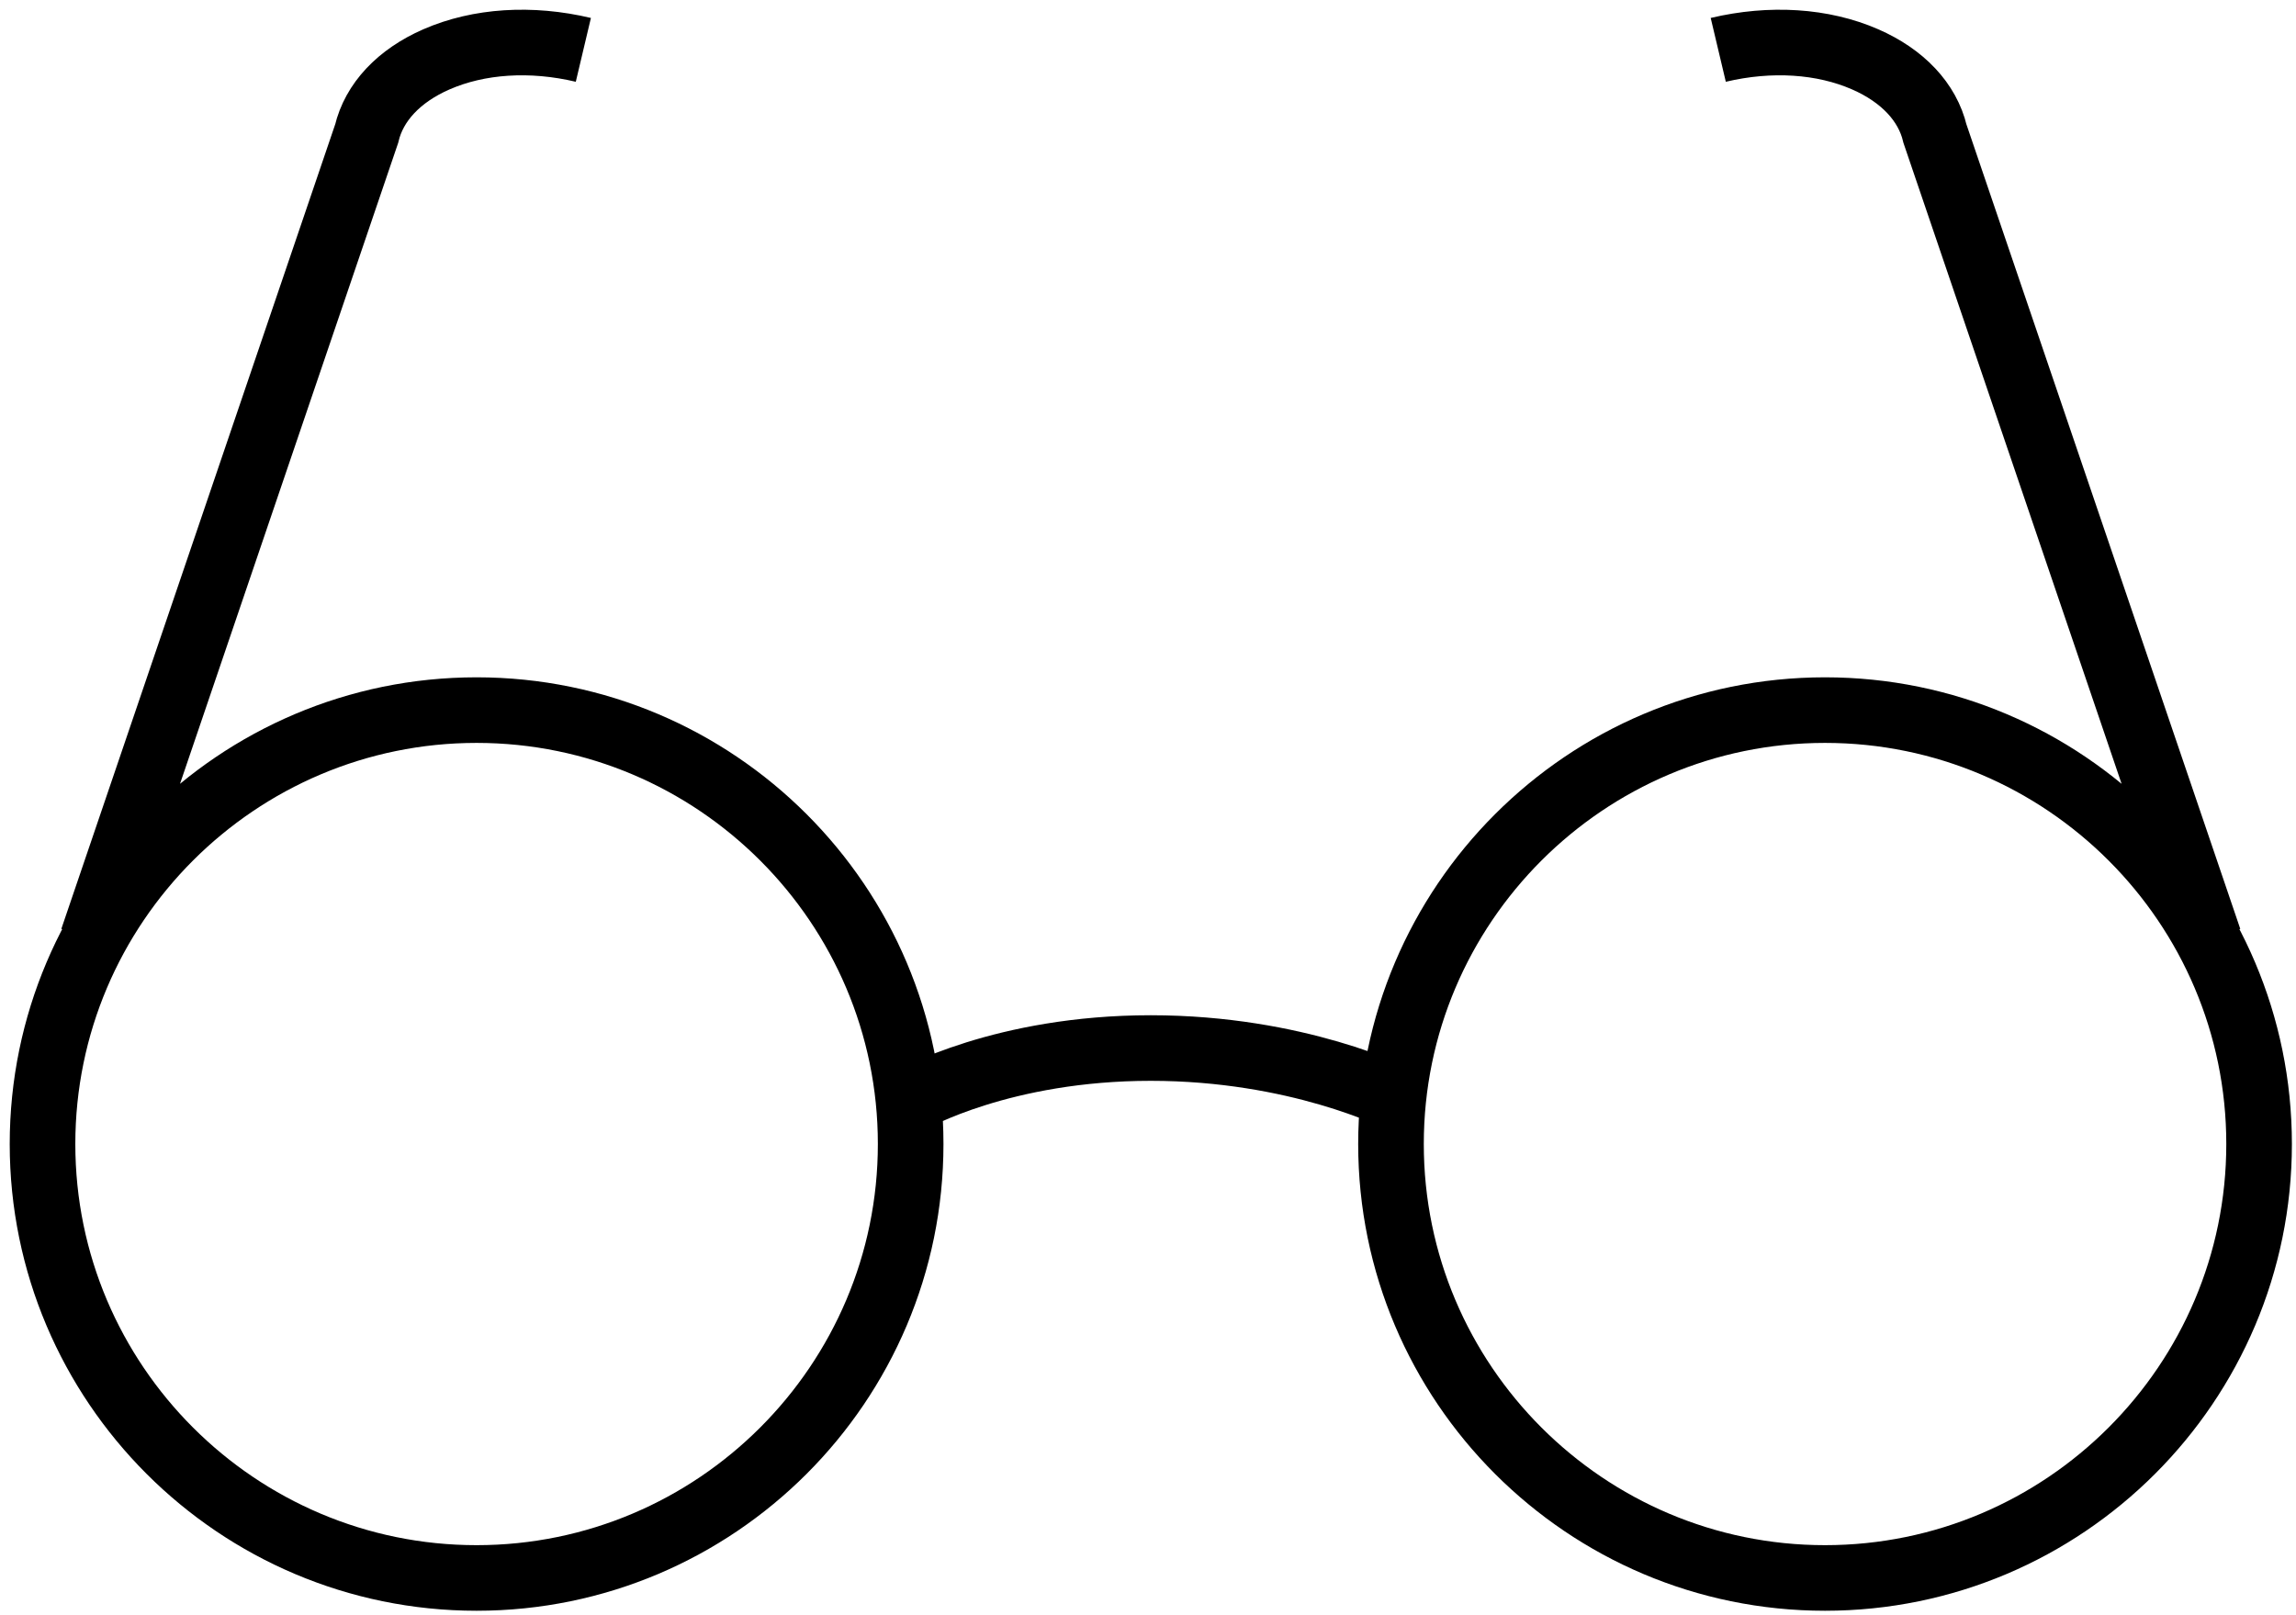 <?xml version="1.0" encoding="UTF-8"?> <svg xmlns="http://www.w3.org/2000/svg" width="54" height="38" viewBox="0 0 54 38" fill="none"> <path d="M51.959 22.101L45.509 3.146C45.333 2.403 44.75 1.782 43.867 1.396C42.869 0.96 41.641 0.882 40.412 1.173M2.173 22.101L8.623 3.146C8.799 2.403 9.382 1.782 10.265 1.396C11.263 0.96 12.491 0.882 13.72 1.173M21.382 25.903C21.471 25.852 23.592 24.656 27.065 24.656C30.506 24.656 32.841 25.825 32.939 25.875M42.923 16.706C37.294 16.706 32.715 21.286 32.715 26.914C32.715 32.544 37.294 37.123 42.923 37.123C48.552 37.123 53.132 32.543 53.132 26.914C53.132 21.285 48.552 16.706 42.923 16.706ZM11.209 16.706C16.839 16.706 21.418 21.286 21.418 26.914C21.418 32.544 16.838 37.123 11.209 37.123C5.58 37.123 1 32.543 1 26.914C1 21.285 5.58 16.706 11.209 16.706Z" stroke="black" stroke-width="1.543"></path> </svg> 